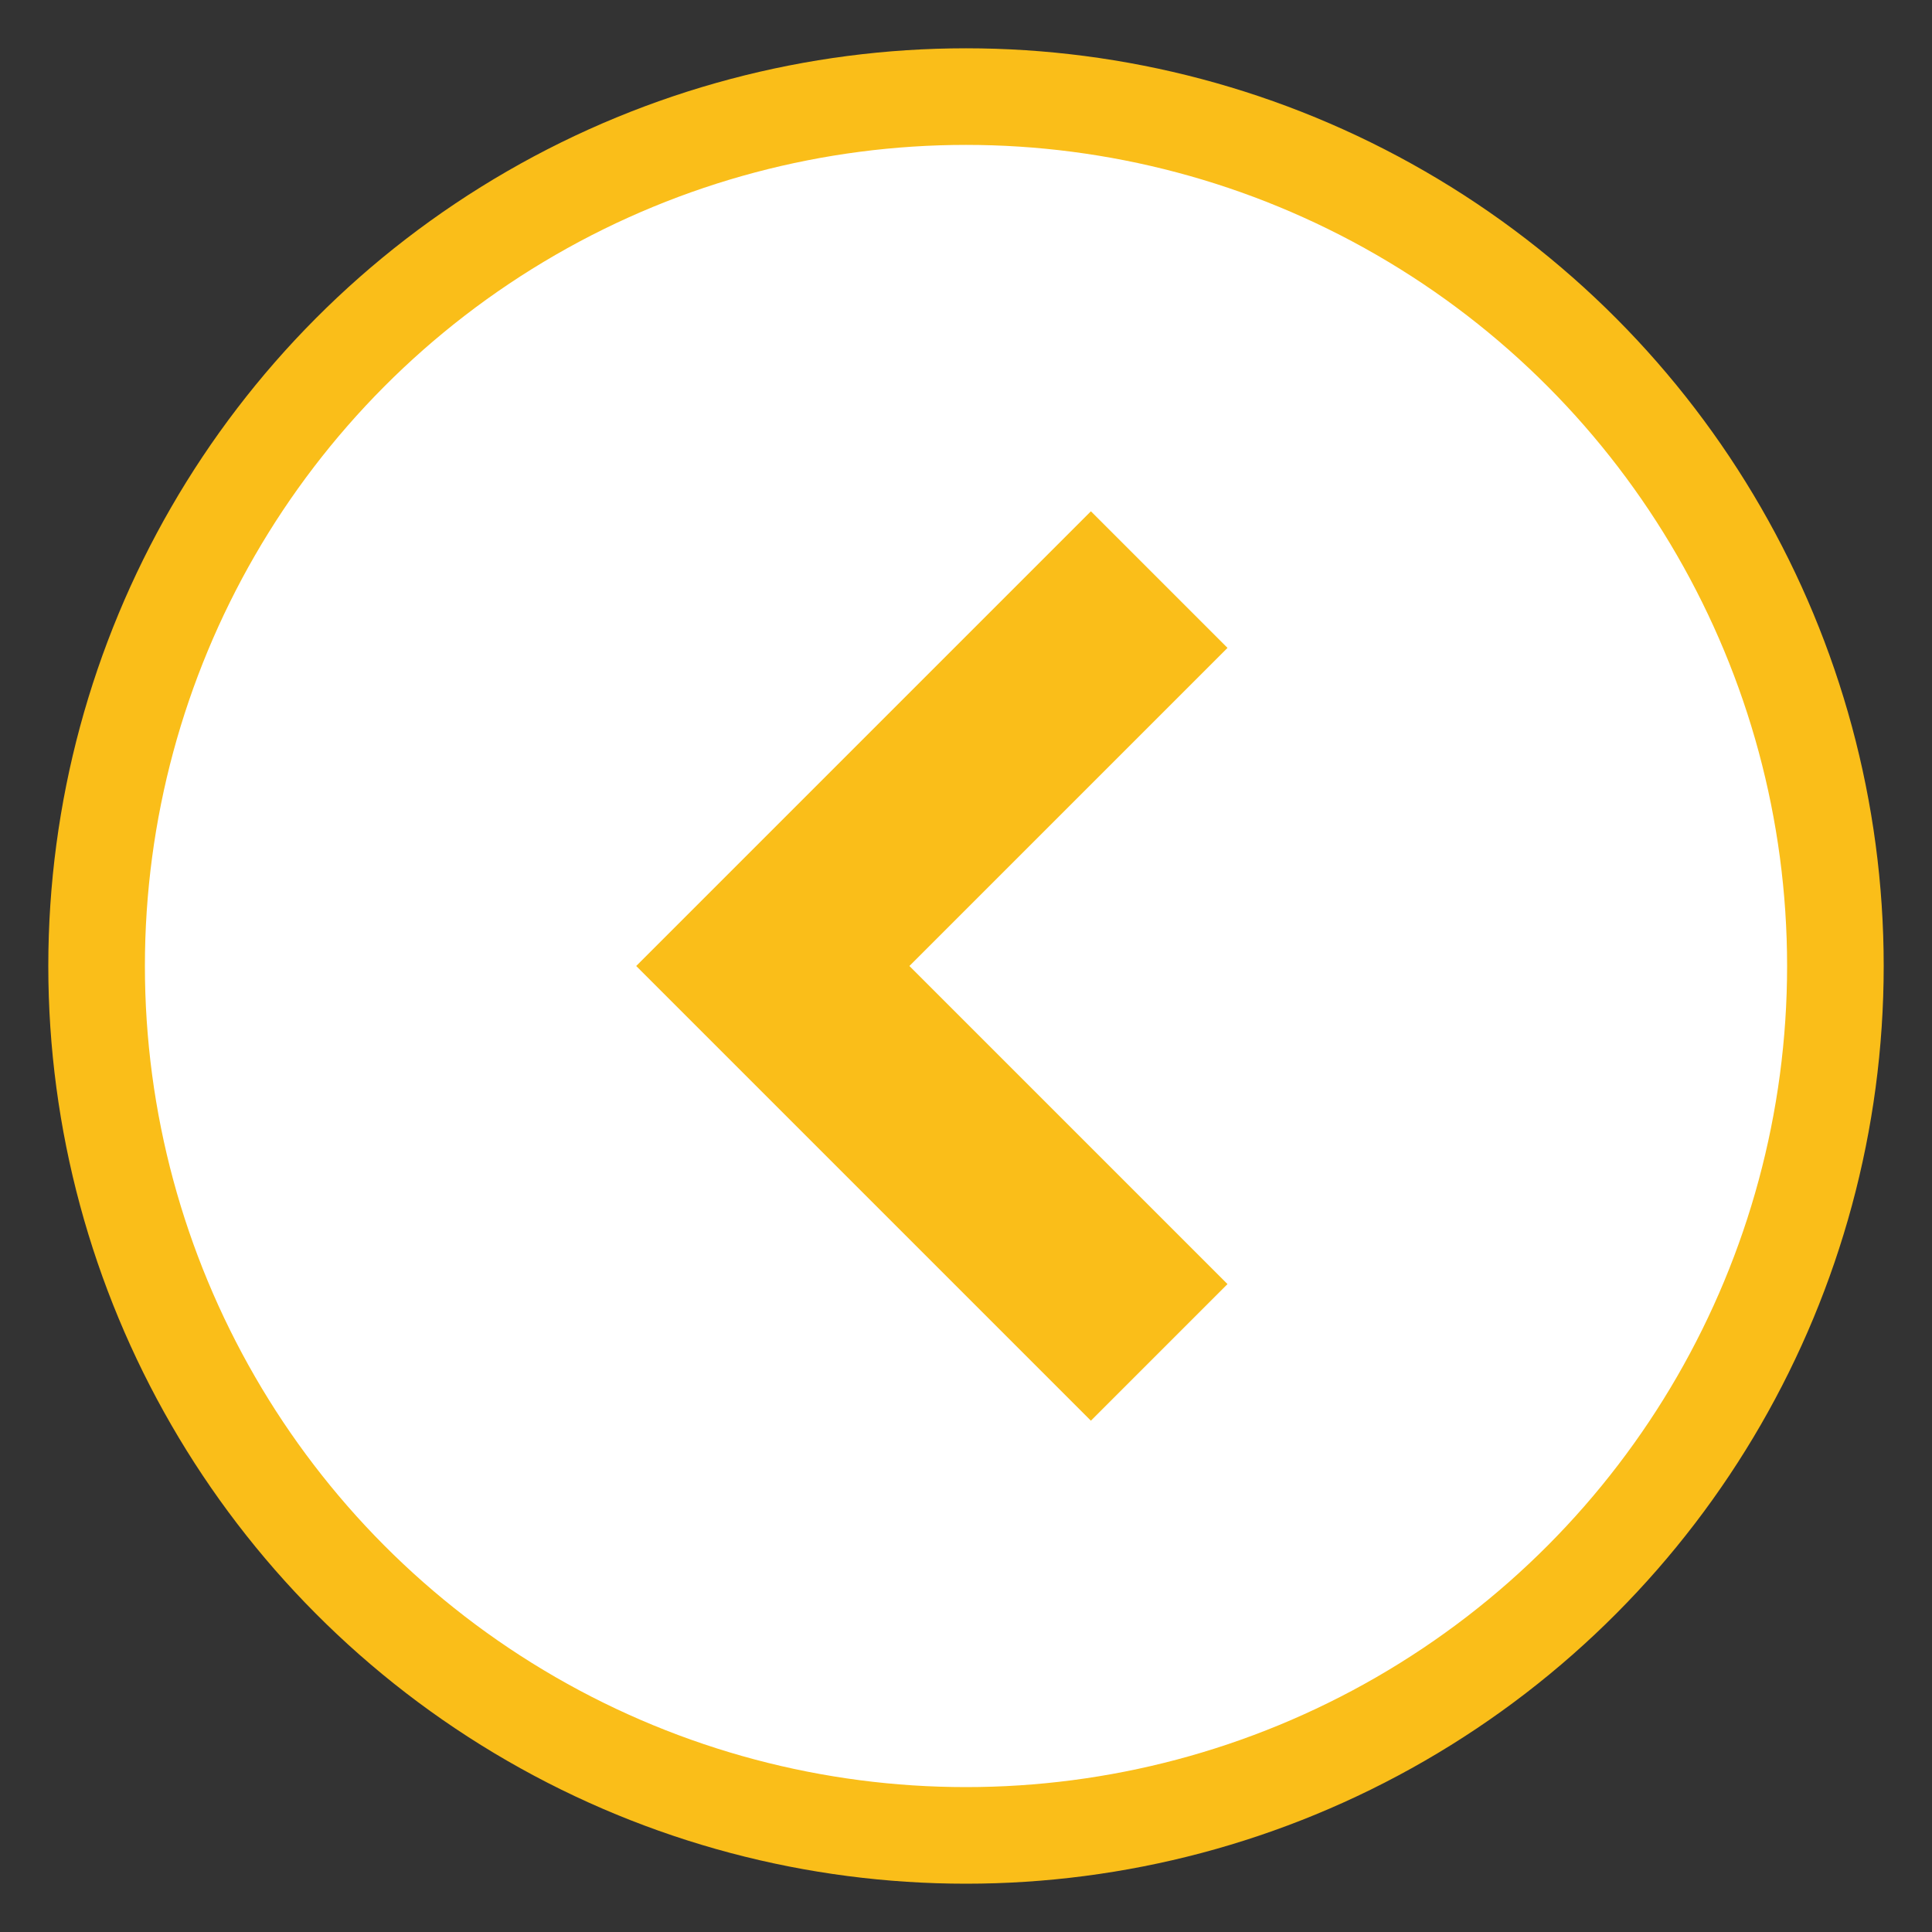 <?xml version="1.0" encoding="utf-8"?>
<!-- Generator: Adobe Illustrator 25.2.1, SVG Export Plug-In . SVG Version: 6.00 Build 0)  -->
<svg version="1.1" id="Layer_1" xmlns="http://www.w3.org/2000/svg" xmlns:xlink="http://www.w3.org/1999/xlink" x="0px" y="0px"
     viewBox="0 0 20 20" style="enable-background:new 0 0 20 20;" xml:space="preserve">
<rect x="0" y="0" width="20" height="20" fill="#333333" stroke="none"/>
<style type="text/css">
	.st0{fill:#FFFFFF;stroke:#FABE19;}
	.st1{fill:#FFFFFF;stroke:#FABE19;stroke-width:2;}
</style>
  <circle id="Oval-Copy" class="st0" cx="10" cy="10" r="9"/>
  <polyline id="Path-2-Copy-4" class="st1" points="12,14 8,10 12,6 "/>
</svg>
